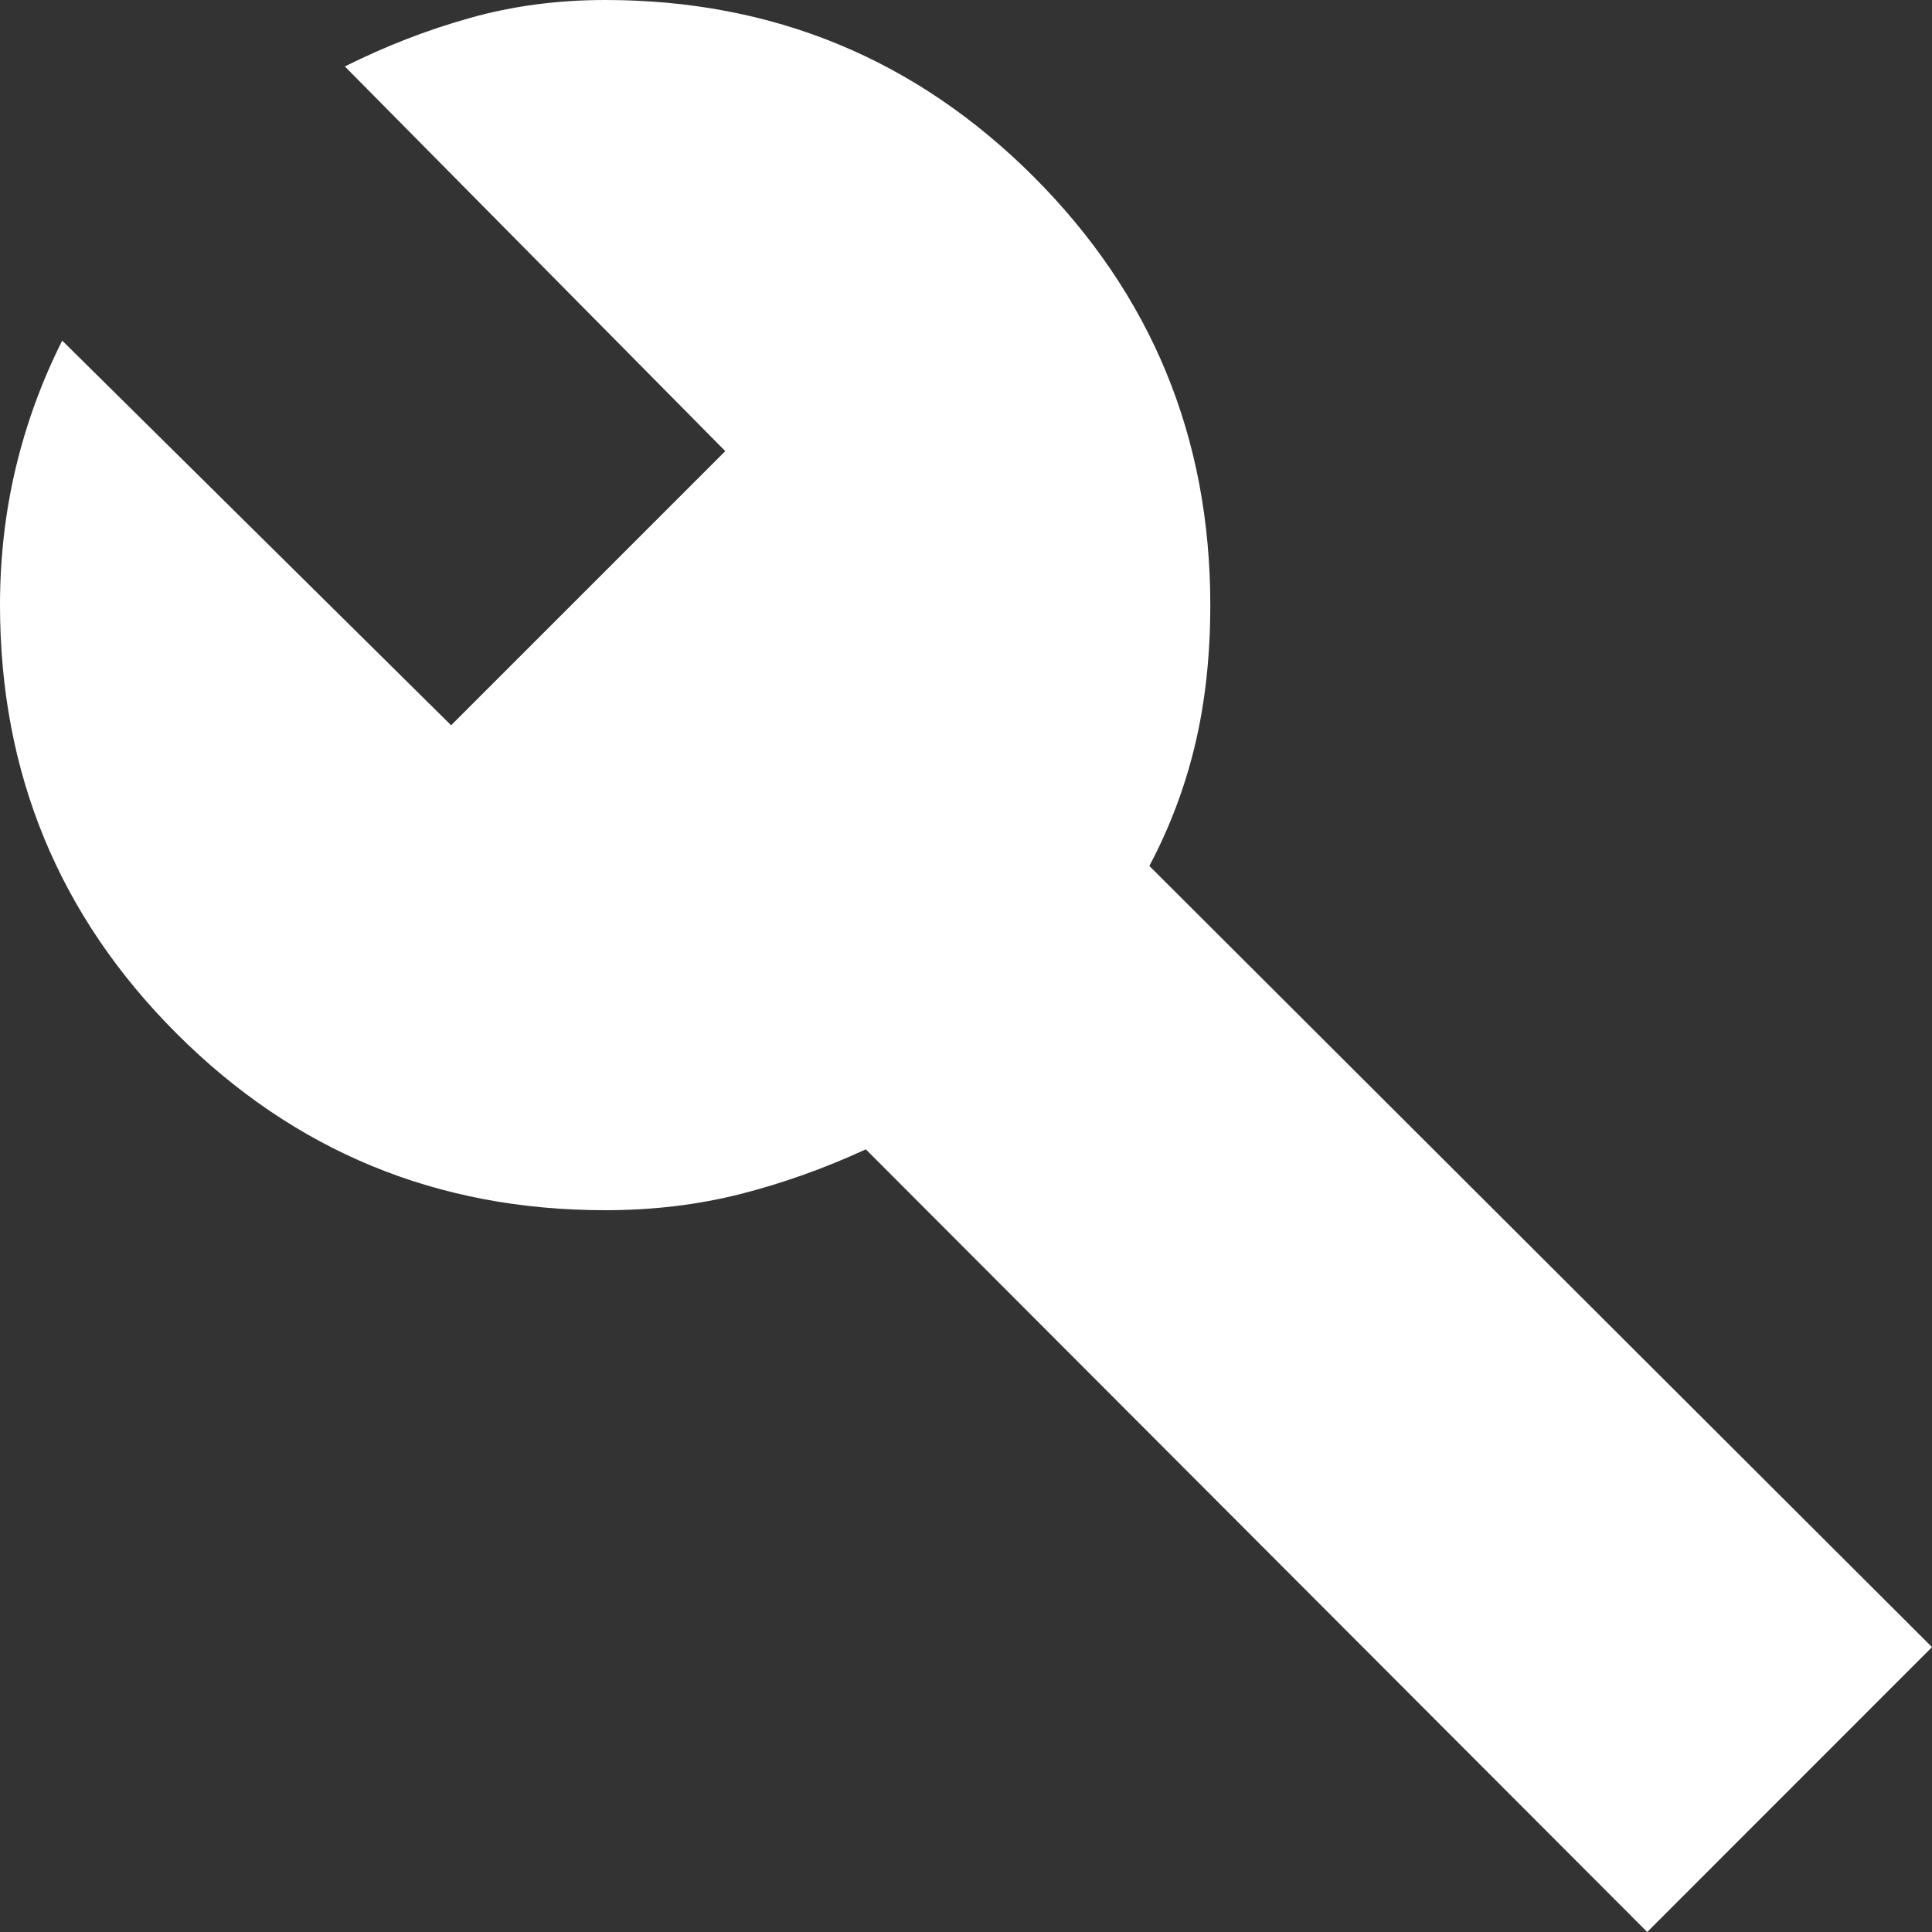 <svg width="20" height="20" viewBox="0 0 20 20" fill="none" xmlns="http://www.w3.org/2000/svg">
<rect x="0" y="0" width="20" height="20" fill="#333333" stroke="none"/>
<path d="M17.052 20L8.963 11.898C8.539 12.093 8.107 12.248 7.667 12.36C7.226 12.472 6.759 12.528 6.265 12.528C4.526 12.528 3.048 11.919 1.828 10.699C0.609 9.48 0 8.002 0 6.264C0 5.771 0.055 5.296 0.164 4.839C0.273 4.384 0.433 3.946 0.644 3.526L4.67 7.508L7.508 4.67L3.57 0.688C3.989 0.478 4.419 0.311 4.861 0.187C5.303 0.062 5.771 0 6.265 0C8.002 0 9.48 0.61 10.7 1.829C11.919 3.049 12.529 4.527 12.529 6.264C12.529 6.788 12.476 7.27 12.371 7.711C12.266 8.151 12.108 8.569 11.898 8.964L20 17.051L17.052 20Z" fill="white"/>
</svg>
